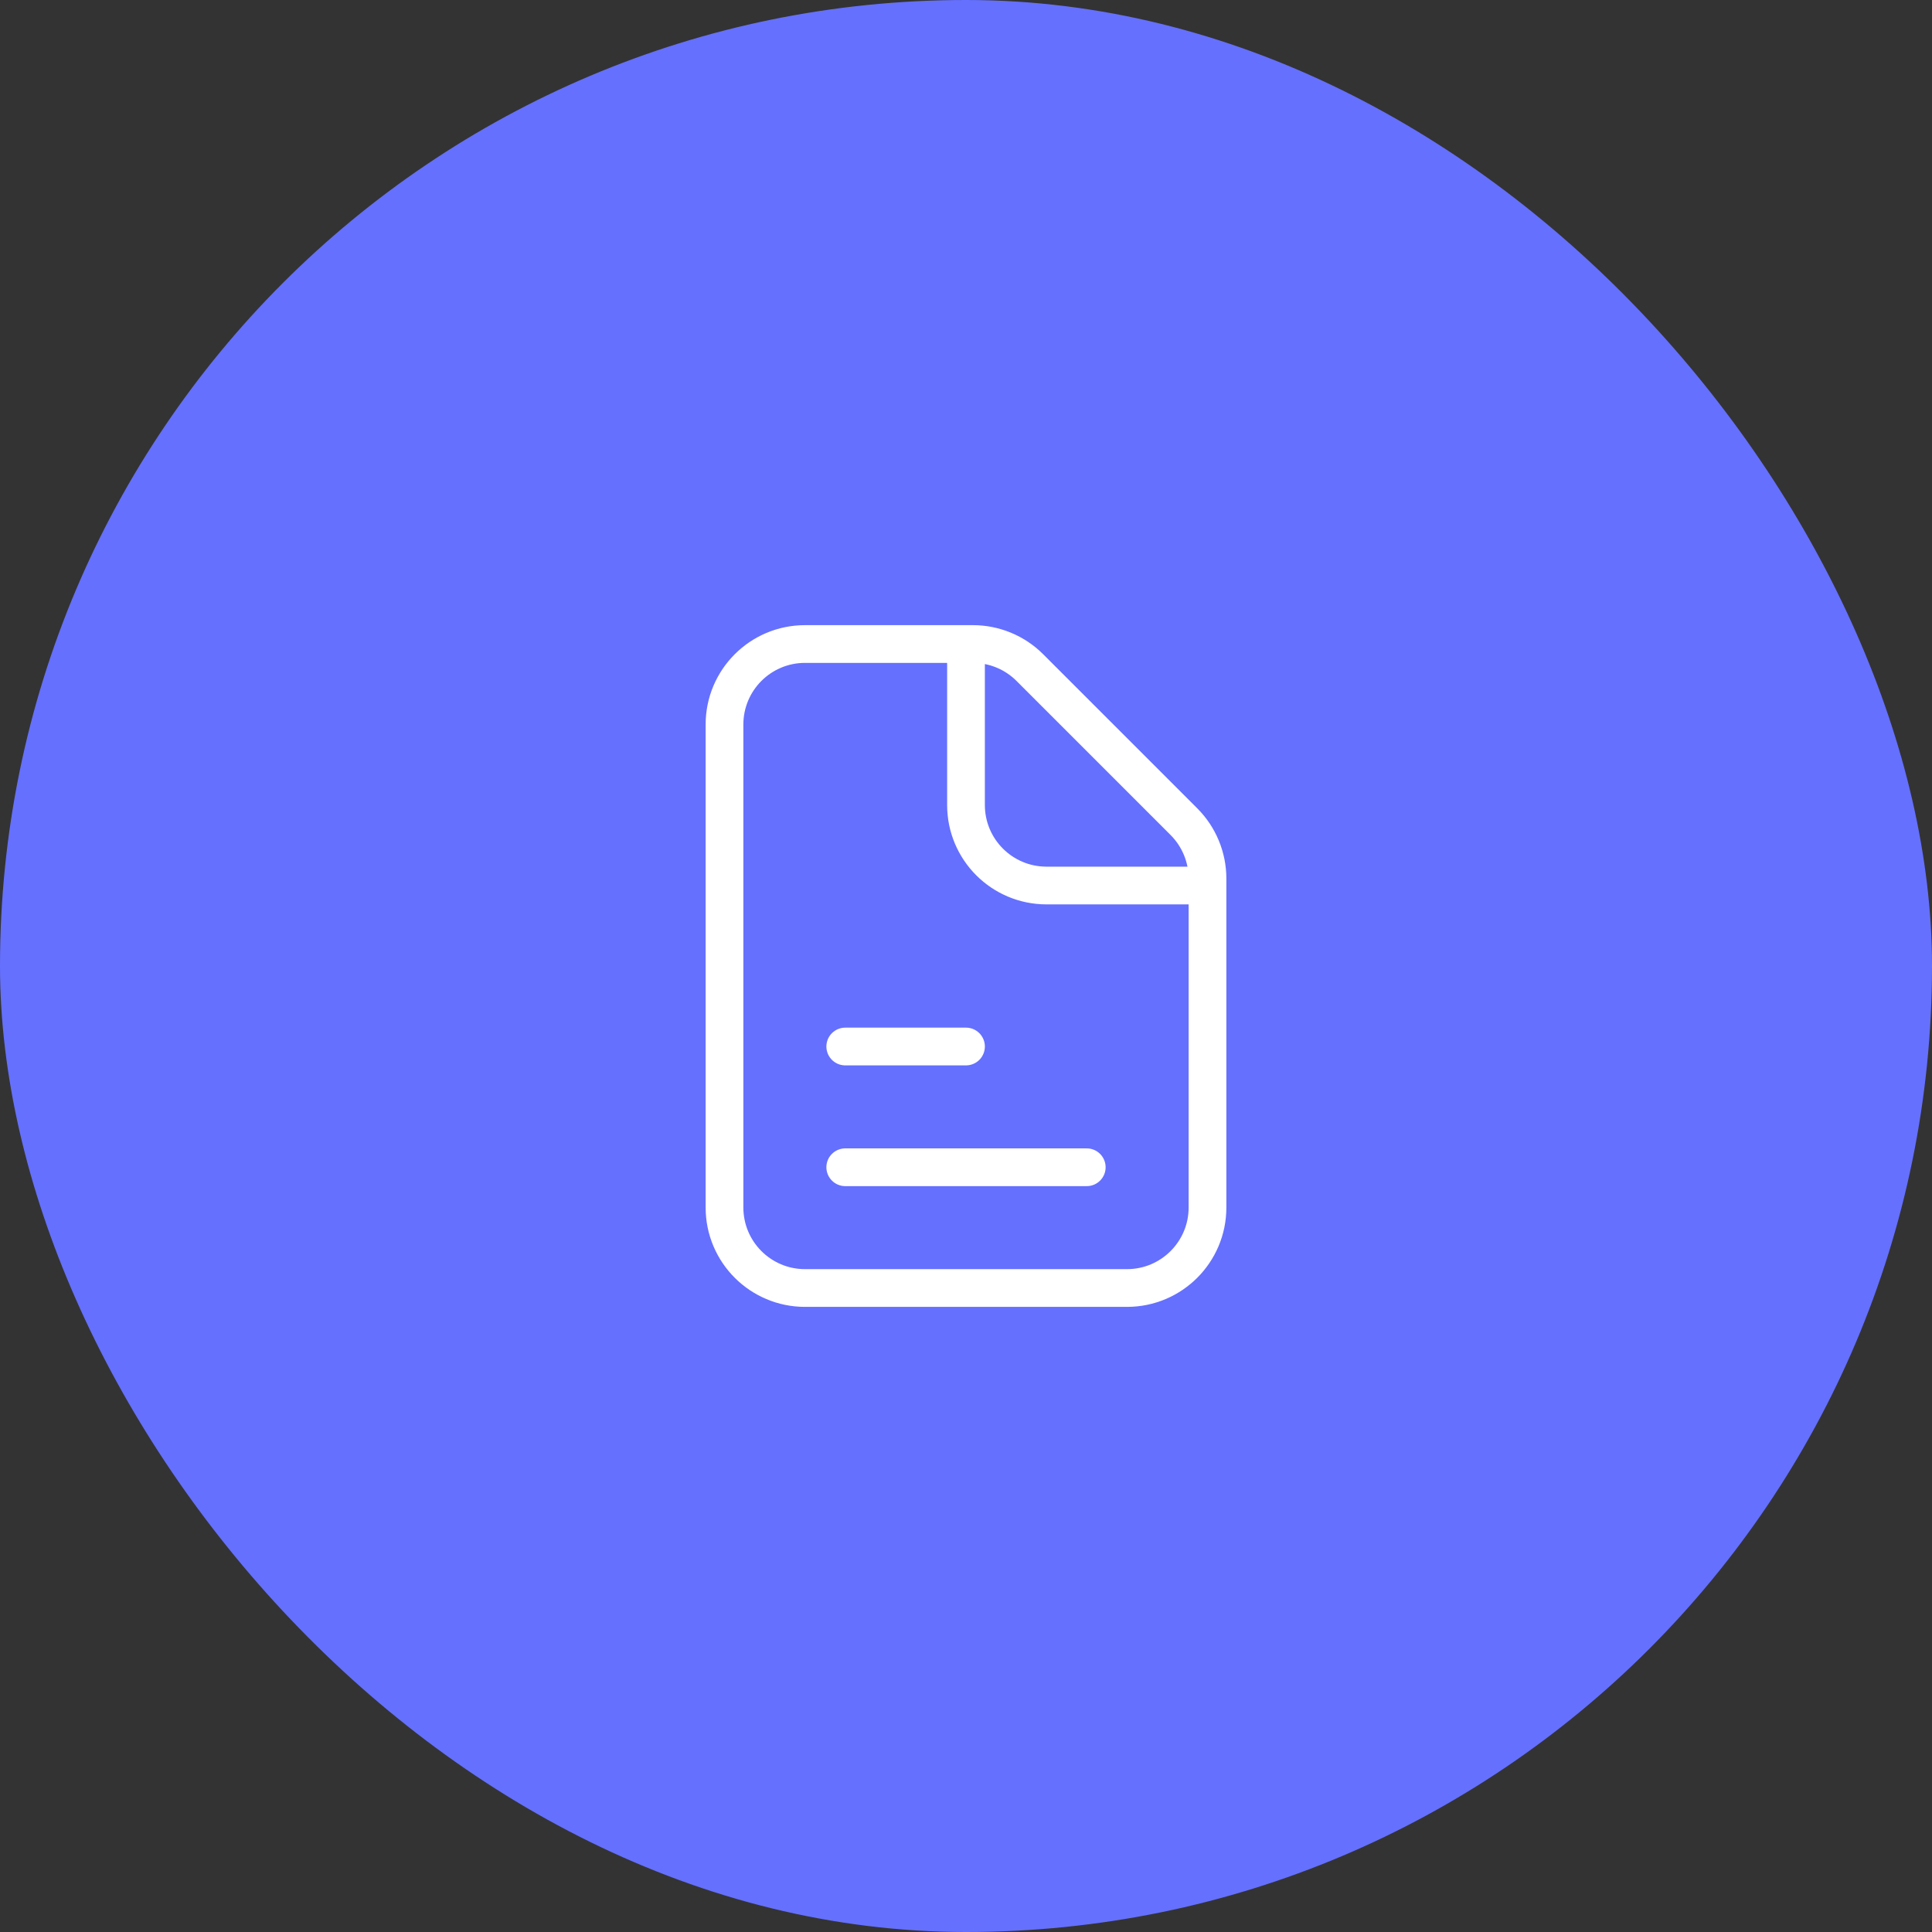 <svg width="64" height="64" viewBox="0 0 64 64" fill="none" xmlns="http://www.w3.org/2000/svg">
<rect x="0" y="0" width="64" height="64" fill="#333333" stroke="none"/>
<rect width="64" height="64" rx="32" fill="#6570FF"/>
<path d="M40 29.334H34.667C33.194 29.334 32 28.14 32 26.667V21.334M28 38.667H36M28 34.667H32M40 29.105V40C40 41.473 38.806 42.667 37.333 42.667H26.667C25.194 42.667 24 41.473 24 40V24C24 22.527 25.194 21.334 26.667 21.334H32.229C32.936 21.334 33.614 21.614 34.114 22.114L39.219 27.219C39.719 27.719 40 28.398 40 29.105Z" stroke="white" stroke-width="1.25" stroke-linecap="round"/>
</svg>
